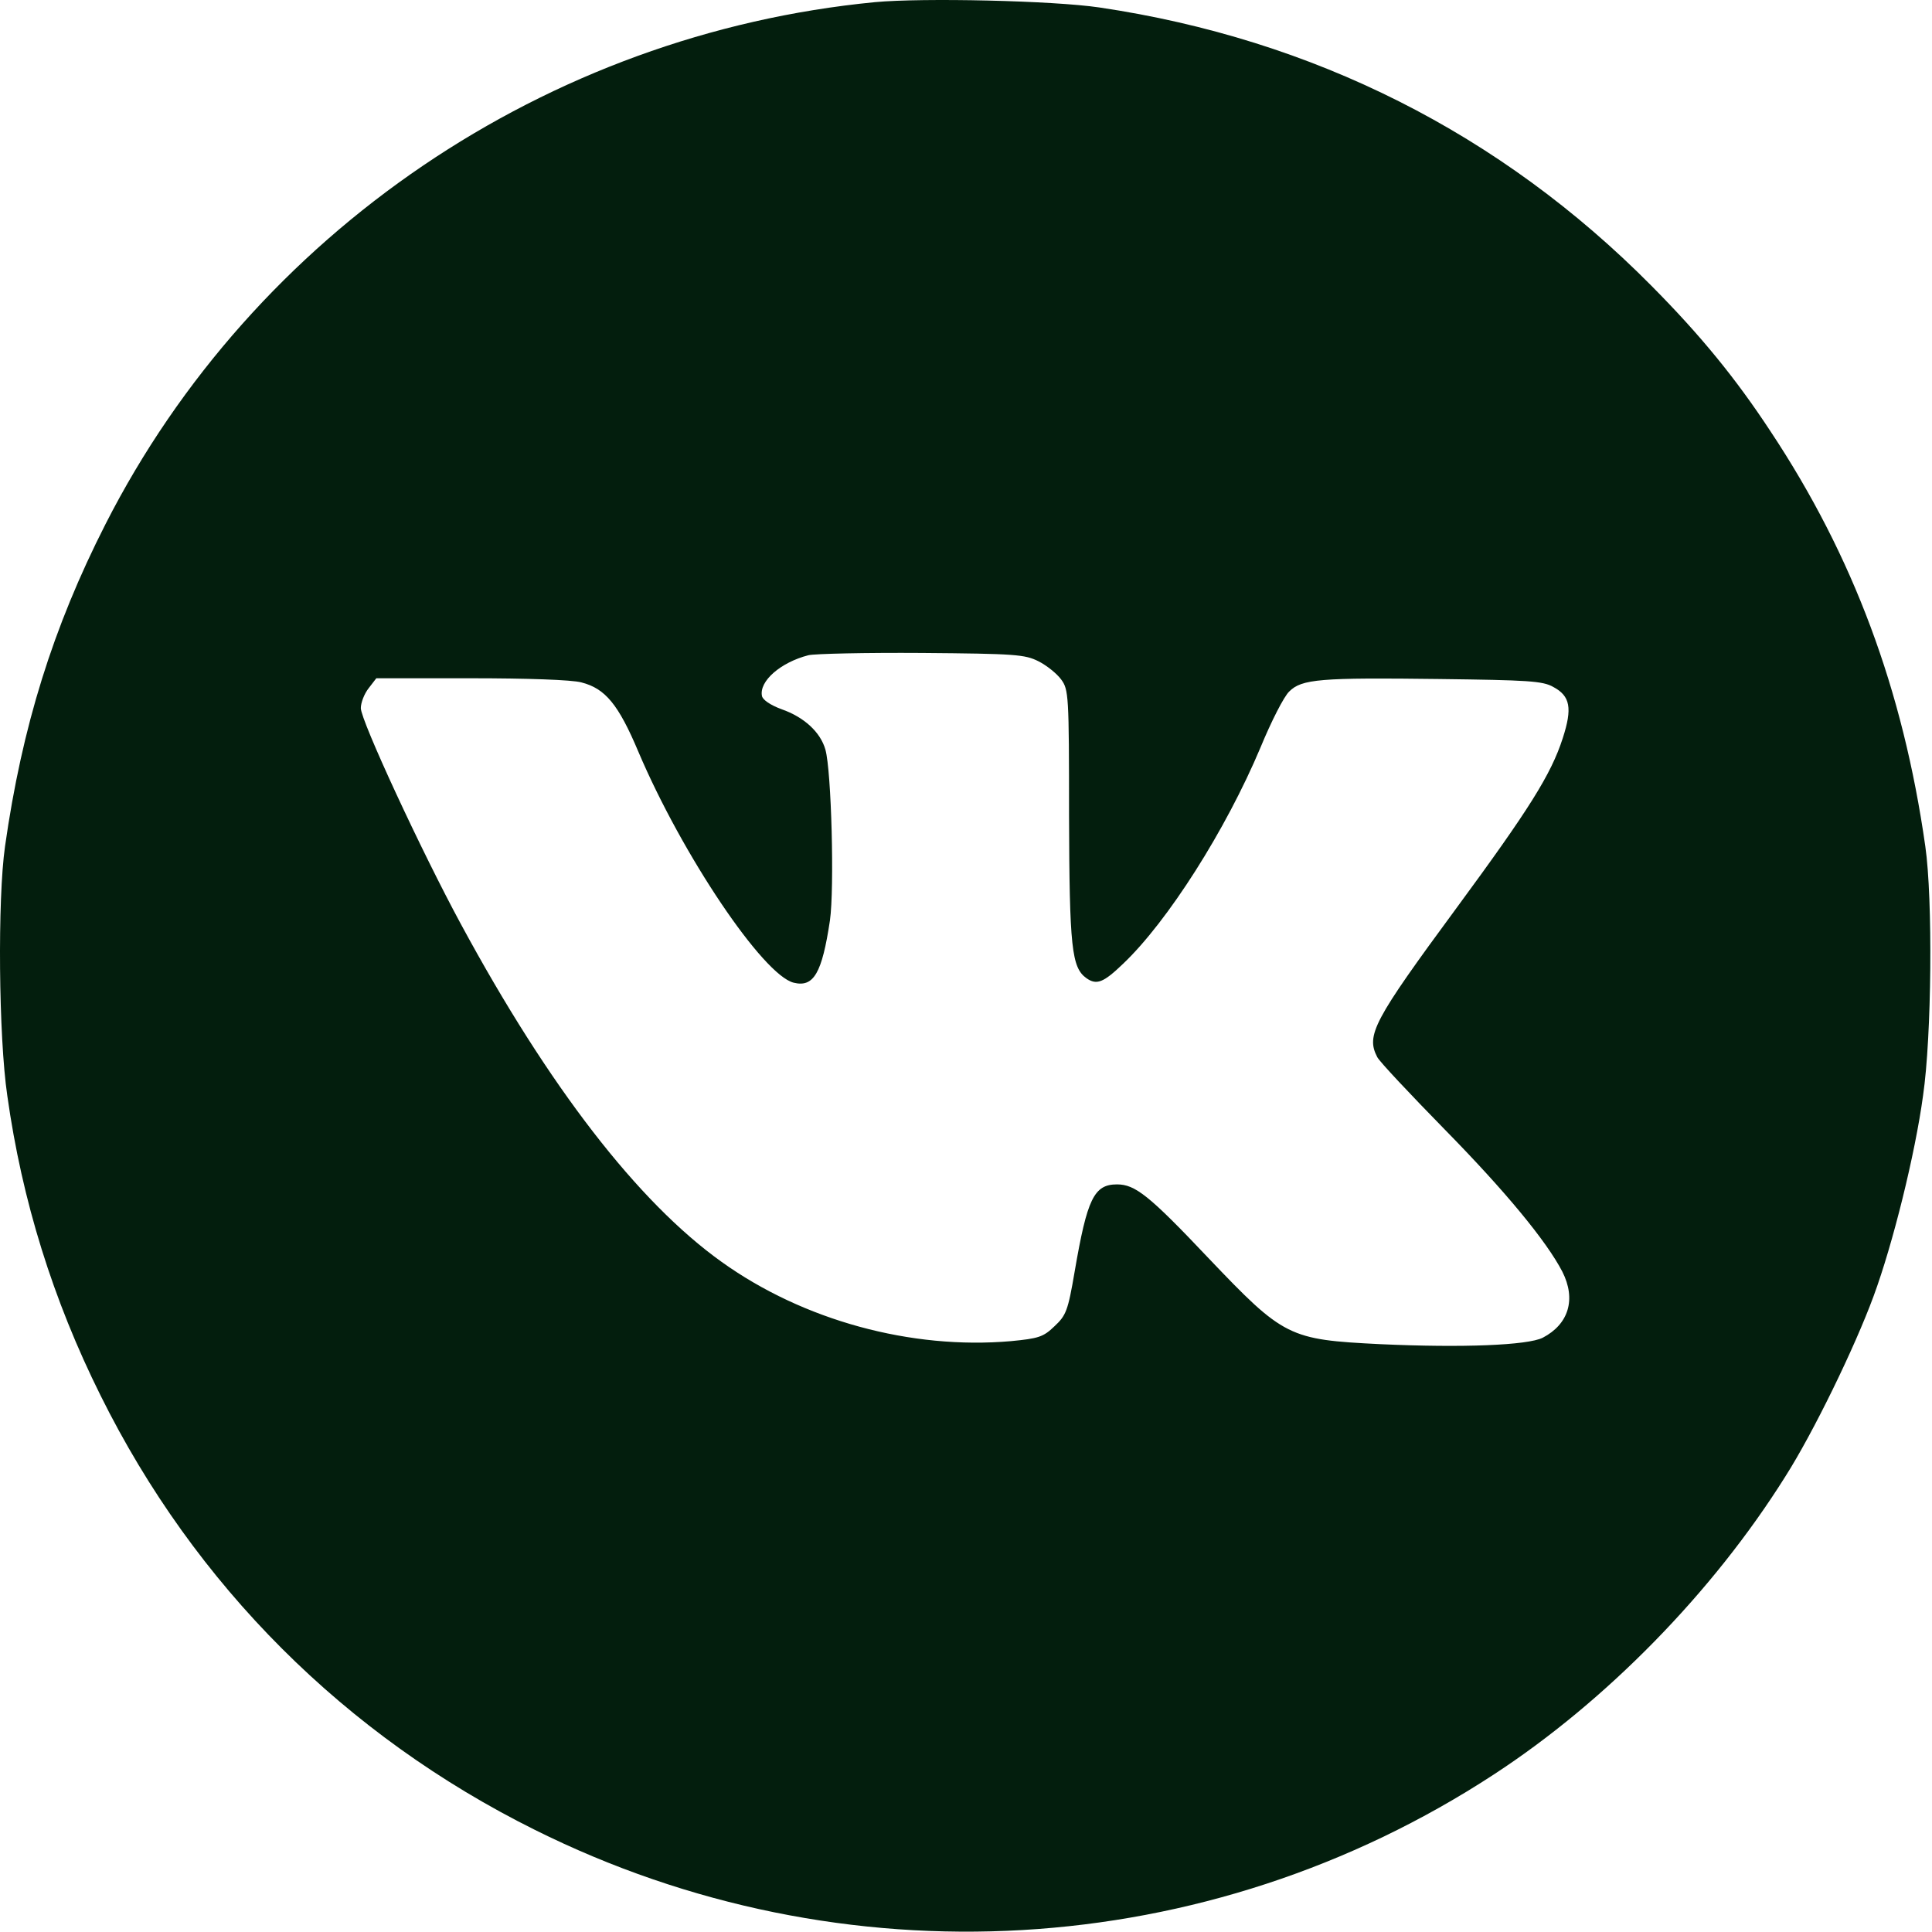 <?xml version="1.0" encoding="UTF-8"?> <svg xmlns="http://www.w3.org/2000/svg" width="682" height="682" viewBox="0 0 682 682" fill="none"><path d="M308.84 0.761C193.107 11.961 89.64 82.094 37.24 185.028C18.707 221.428 7.773 256.494 1.773 298.761C-0.893 317.428 -0.493 365.961 2.573 386.761C7.773 423.828 18.707 458.894 35.507 492.628C68.707 559.561 121.773 612.628 188.84 645.961C297.507 700.094 426.04 692.628 527.374 626.361C566.974 600.494 604.574 562.094 630.174 521.294C640.04 505.828 654.707 475.694 661.374 457.561C668.174 439.161 676.04 407.428 678.84 386.761C681.907 365.828 682.307 317.294 679.64 298.761C671.774 243.428 654.174 196.228 624.974 152.228C612.707 133.561 600.307 118.361 582.974 100.894C529.774 47.161 463.64 13.828 388.04 2.628C371.774 0.228 325.907 -0.839 308.84 0.761ZM366.574 233.428C369.507 234.894 373.107 237.828 374.574 239.828C377.24 243.428 377.374 245.294 377.374 287.828C377.507 334.628 378.307 341.561 383.507 345.294C387.107 347.828 389.507 346.894 396.44 340.228C412.174 325.294 432.707 293.028 444.974 263.828C448.707 254.761 453.24 245.828 455.107 244.094C459.507 239.694 466.04 239.161 508.04 239.694C539.374 240.094 544.574 240.361 548.307 242.494C554.307 245.694 555.107 249.961 551.64 260.628C547.507 273.428 539.774 285.694 514.174 320.494C484.707 360.494 482.174 365.428 486.174 373.161C486.974 374.761 497.774 386.228 510.04 398.761C531.374 420.494 545.907 438.094 551.507 448.894C556.44 458.628 553.774 467.428 544.574 472.228C539.24 474.894 516.307 475.828 487.24 474.494C454.974 472.894 453.24 472.094 426.574 444.094C405.64 421.961 400.707 418.094 394.307 418.094C386.174 418.094 383.774 423.161 379.374 448.761C376.974 462.894 376.307 464.361 372.174 468.228C368.307 471.961 366.574 472.494 356.84 473.428C321.64 476.494 283.507 466.094 254.707 445.428C225.24 424.361 193.773 383.694 162.707 326.228C148.84 300.628 127.373 254.361 127.373 249.961C127.373 248.094 128.573 244.894 130.173 242.894L132.84 239.428H166.173C185.907 239.428 201.907 239.961 205.24 240.894C213.64 243.028 218.307 248.628 225.373 265.428C240.84 301.828 269.374 344.228 280.174 346.894C287.24 348.628 290.174 343.561 292.974 324.894C294.574 313.561 293.507 272.228 291.374 264.628C289.64 258.494 283.907 253.161 275.907 250.361C271.907 248.894 269.24 247.028 268.974 245.694C267.907 240.494 275.507 233.828 285.374 231.294C287.64 230.761 305.64 230.361 325.374 230.494C358.44 230.761 361.774 231.028 366.574 233.428Z" fill="#031E0D"></path></svg> 